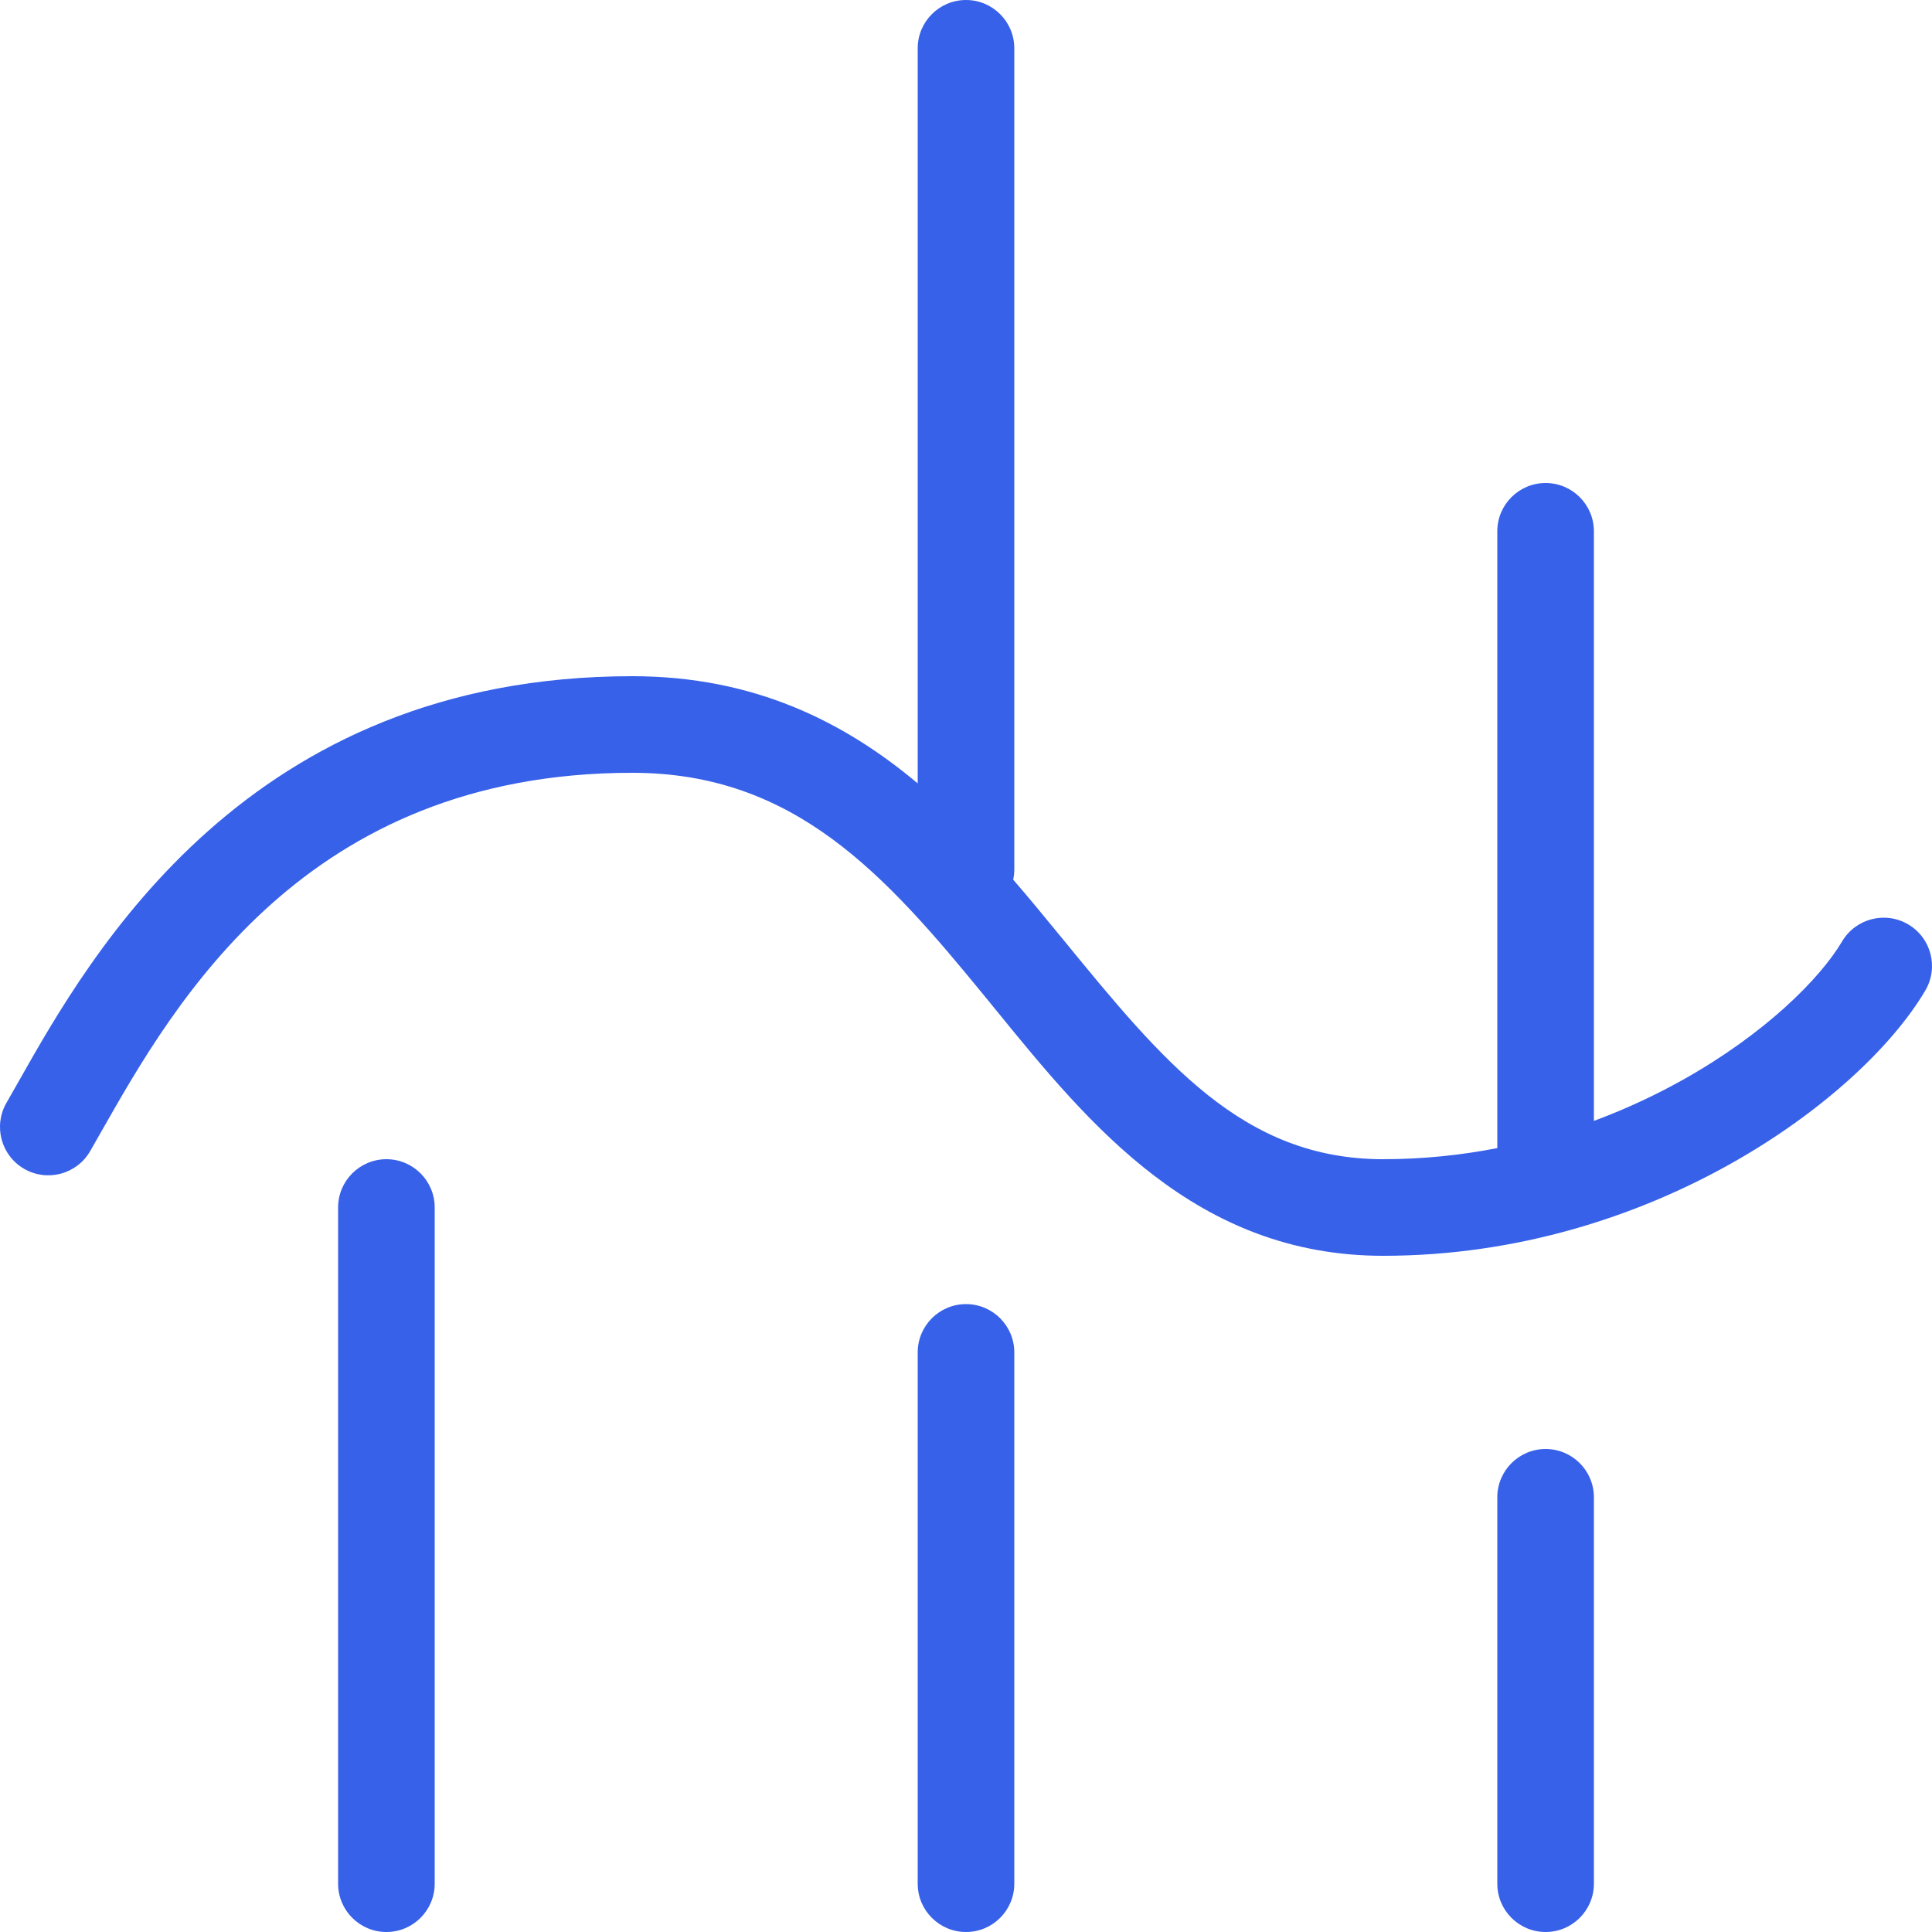 <svg width="40" height="40" viewBox="0 0 40 40" fill="none" xmlns="http://www.w3.org/2000/svg">
<path d="M21 1C21 0.448 20.552 0 20 0C19.448 0 19 0.448 19 1V16.219C17.482 14.946 15.612 14 13.091 14C5.125 14 1.887 19.733 0.373 22.413C0.288 22.563 0.208 22.704 0.133 22.834C-0.142 23.313 0.022 23.924 0.501 24.2C0.98 24.476 1.591 24.311 1.867 23.832C1.94 23.704 2.017 23.569 2.097 23.429C3.615 20.757 6.317 16 13.091 16C16.454 16 18.326 18.106 20.393 20.633C20.474 20.732 20.555 20.831 20.636 20.931L20.637 20.932C22.549 23.279 24.766 26 28.636 26C31.424 26 33.894 25.179 35.818 24.102C37.72 23.037 39.169 21.677 39.86 20.51C40.142 20.034 39.985 19.421 39.51 19.14C39.034 18.858 38.421 19.015 38.139 19.49C37.679 20.268 36.537 21.407 34.841 22.357C34.277 22.672 33.661 22.962 33 23.207V11C33 10.448 32.552 10 32 10C31.448 10 31 10.448 31 11V23.77C30.248 23.917 29.457 24 28.636 24C25.73 24 24.084 21.987 21.986 19.421L21.941 19.367C21.631 18.988 21.312 18.599 20.977 18.212C20.992 18.143 21 18.073 21 18V1Z" fill="#3761E9"/>
<path d="M21 28C21 27.448 20.552 27 20 27C19.448 27 19 27.448 19 28V39C19 39.552 19.448 40 20 40C20.552 40 21 39.552 21 39V28Z" fill="#3761E9"/>
<path d="M8 24C8.552 24 9 24.448 9 25V39C9 39.552 8.552 40 8 40C7.448 40 7 39.552 7 39V25C7 24.448 7.448 24 8 24Z" fill="#3761E9"/>
<path d="M32 30C32.552 30 33 30.448 33 31V39C33 39.552 32.552 40 32 40C31.448 40 31 39.552 31 39V31C31 30.448 31.448 30 32 30Z" fill="#3761E9"/>
</svg>

